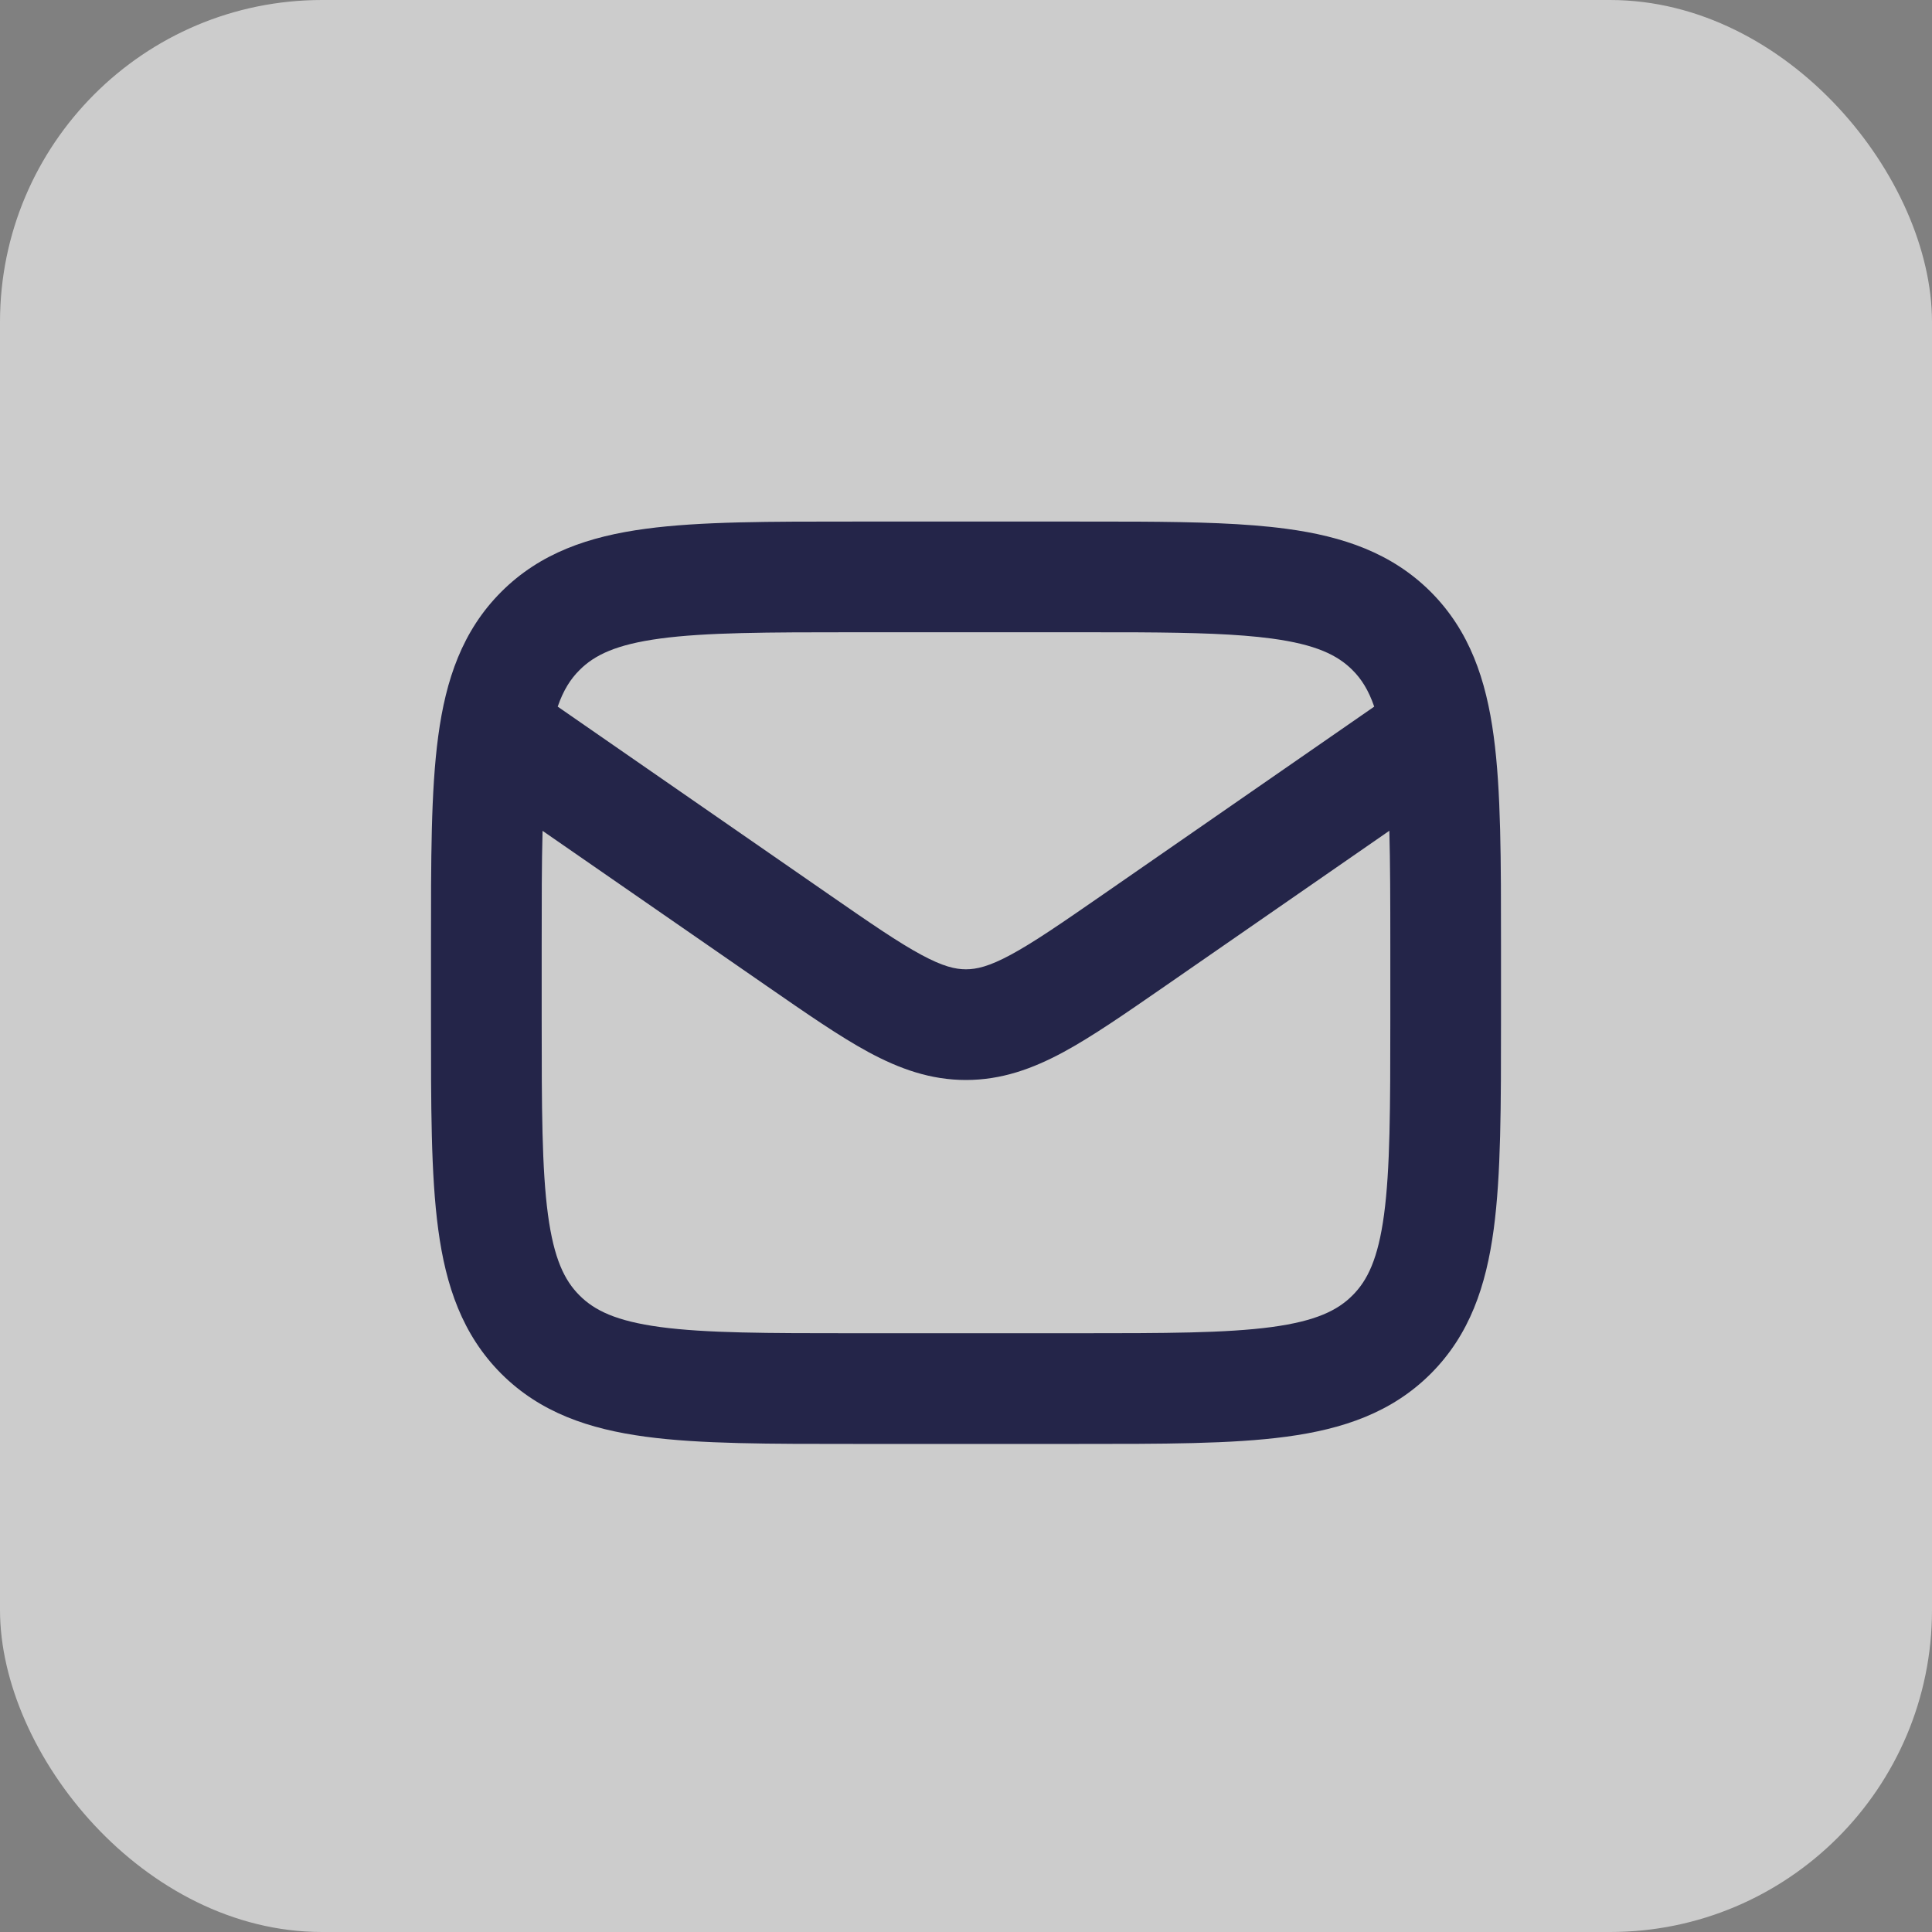 <?xml version="1.0" encoding="utf-8"?>
<svg xmlns="http://www.w3.org/2000/svg" width="24" height="24" viewBox="0 0 24 24" fill="none">
<rect x="0" y="0" width="24" height="24" fill="#808080" stroke="none"/>
<rect width="24" height="24" rx="4" fill="white" fill-opacity="0.6"/>
<path d="M14.134 6.48C14.857 6.484 15.471 6.5 15.981 6.569C16.681 6.663 17.288 6.868 17.773 7.352C18.257 7.837 18.461 8.444 18.555 9.144C18.647 9.824 18.646 10.689 18.646 11.749V12.666C18.646 13.727 18.647 14.592 18.555 15.273C18.461 15.973 18.258 16.58 17.773 17.065C17.288 17.549 16.681 17.753 15.981 17.847C15.3 17.939 14.435 17.937 13.374 17.937H10.624C9.564 17.937 8.699 17.939 8.019 17.847C7.319 17.753 6.712 17.549 6.227 17.065C5.743 16.58 5.538 15.973 5.444 15.273C5.352 14.592 5.354 13.727 5.354 12.666V11.749C5.354 10.689 5.352 9.824 5.444 9.144C5.538 8.444 5.742 7.837 6.227 7.352C6.712 6.867 7.319 6.663 8.019 6.569C8.699 6.477 9.564 6.479 10.624 6.479H13.374L14.134 6.48ZM14.478 12.246C13.986 12.586 13.571 12.875 13.206 13.072C12.825 13.277 12.441 13.416 11.999 13.416C11.559 13.416 11.174 13.277 10.793 13.072C10.428 12.875 10.013 12.586 9.521 12.246L6.74 10.321C6.729 10.722 6.729 11.191 6.729 11.749V12.666C6.729 13.766 6.731 14.522 6.807 15.089C6.881 15.637 7.012 15.906 7.199 16.092C7.385 16.279 7.654 16.411 8.202 16.485C8.769 16.561 9.525 16.562 10.624 16.562H13.374C14.474 16.562 15.23 16.561 15.797 16.485C16.345 16.411 16.615 16.279 16.801 16.092C16.988 15.906 17.119 15.637 17.193 15.089C17.269 14.522 17.271 13.766 17.271 12.666V11.749C17.271 11.191 17.27 10.721 17.259 10.32L14.478 12.246ZM10.624 7.854C9.525 7.854 8.769 7.856 8.202 7.932C7.654 8.006 7.385 8.137 7.199 8.324C7.089 8.433 6.999 8.572 6.928 8.778L10.304 11.116C10.821 11.474 11.164 11.71 11.447 11.862C11.714 12.006 11.868 12.041 11.999 12.041C12.131 12.041 12.286 12.006 12.553 11.862C12.836 11.71 13.179 11.474 13.696 11.116L17.071 8.778C17 8.572 16.911 8.433 16.801 8.324C16.615 8.137 16.345 8.006 15.797 7.932C15.372 7.875 14.84 7.859 14.137 7.855L13.374 7.854H10.624Z" fill="#242549"/>
</svg>